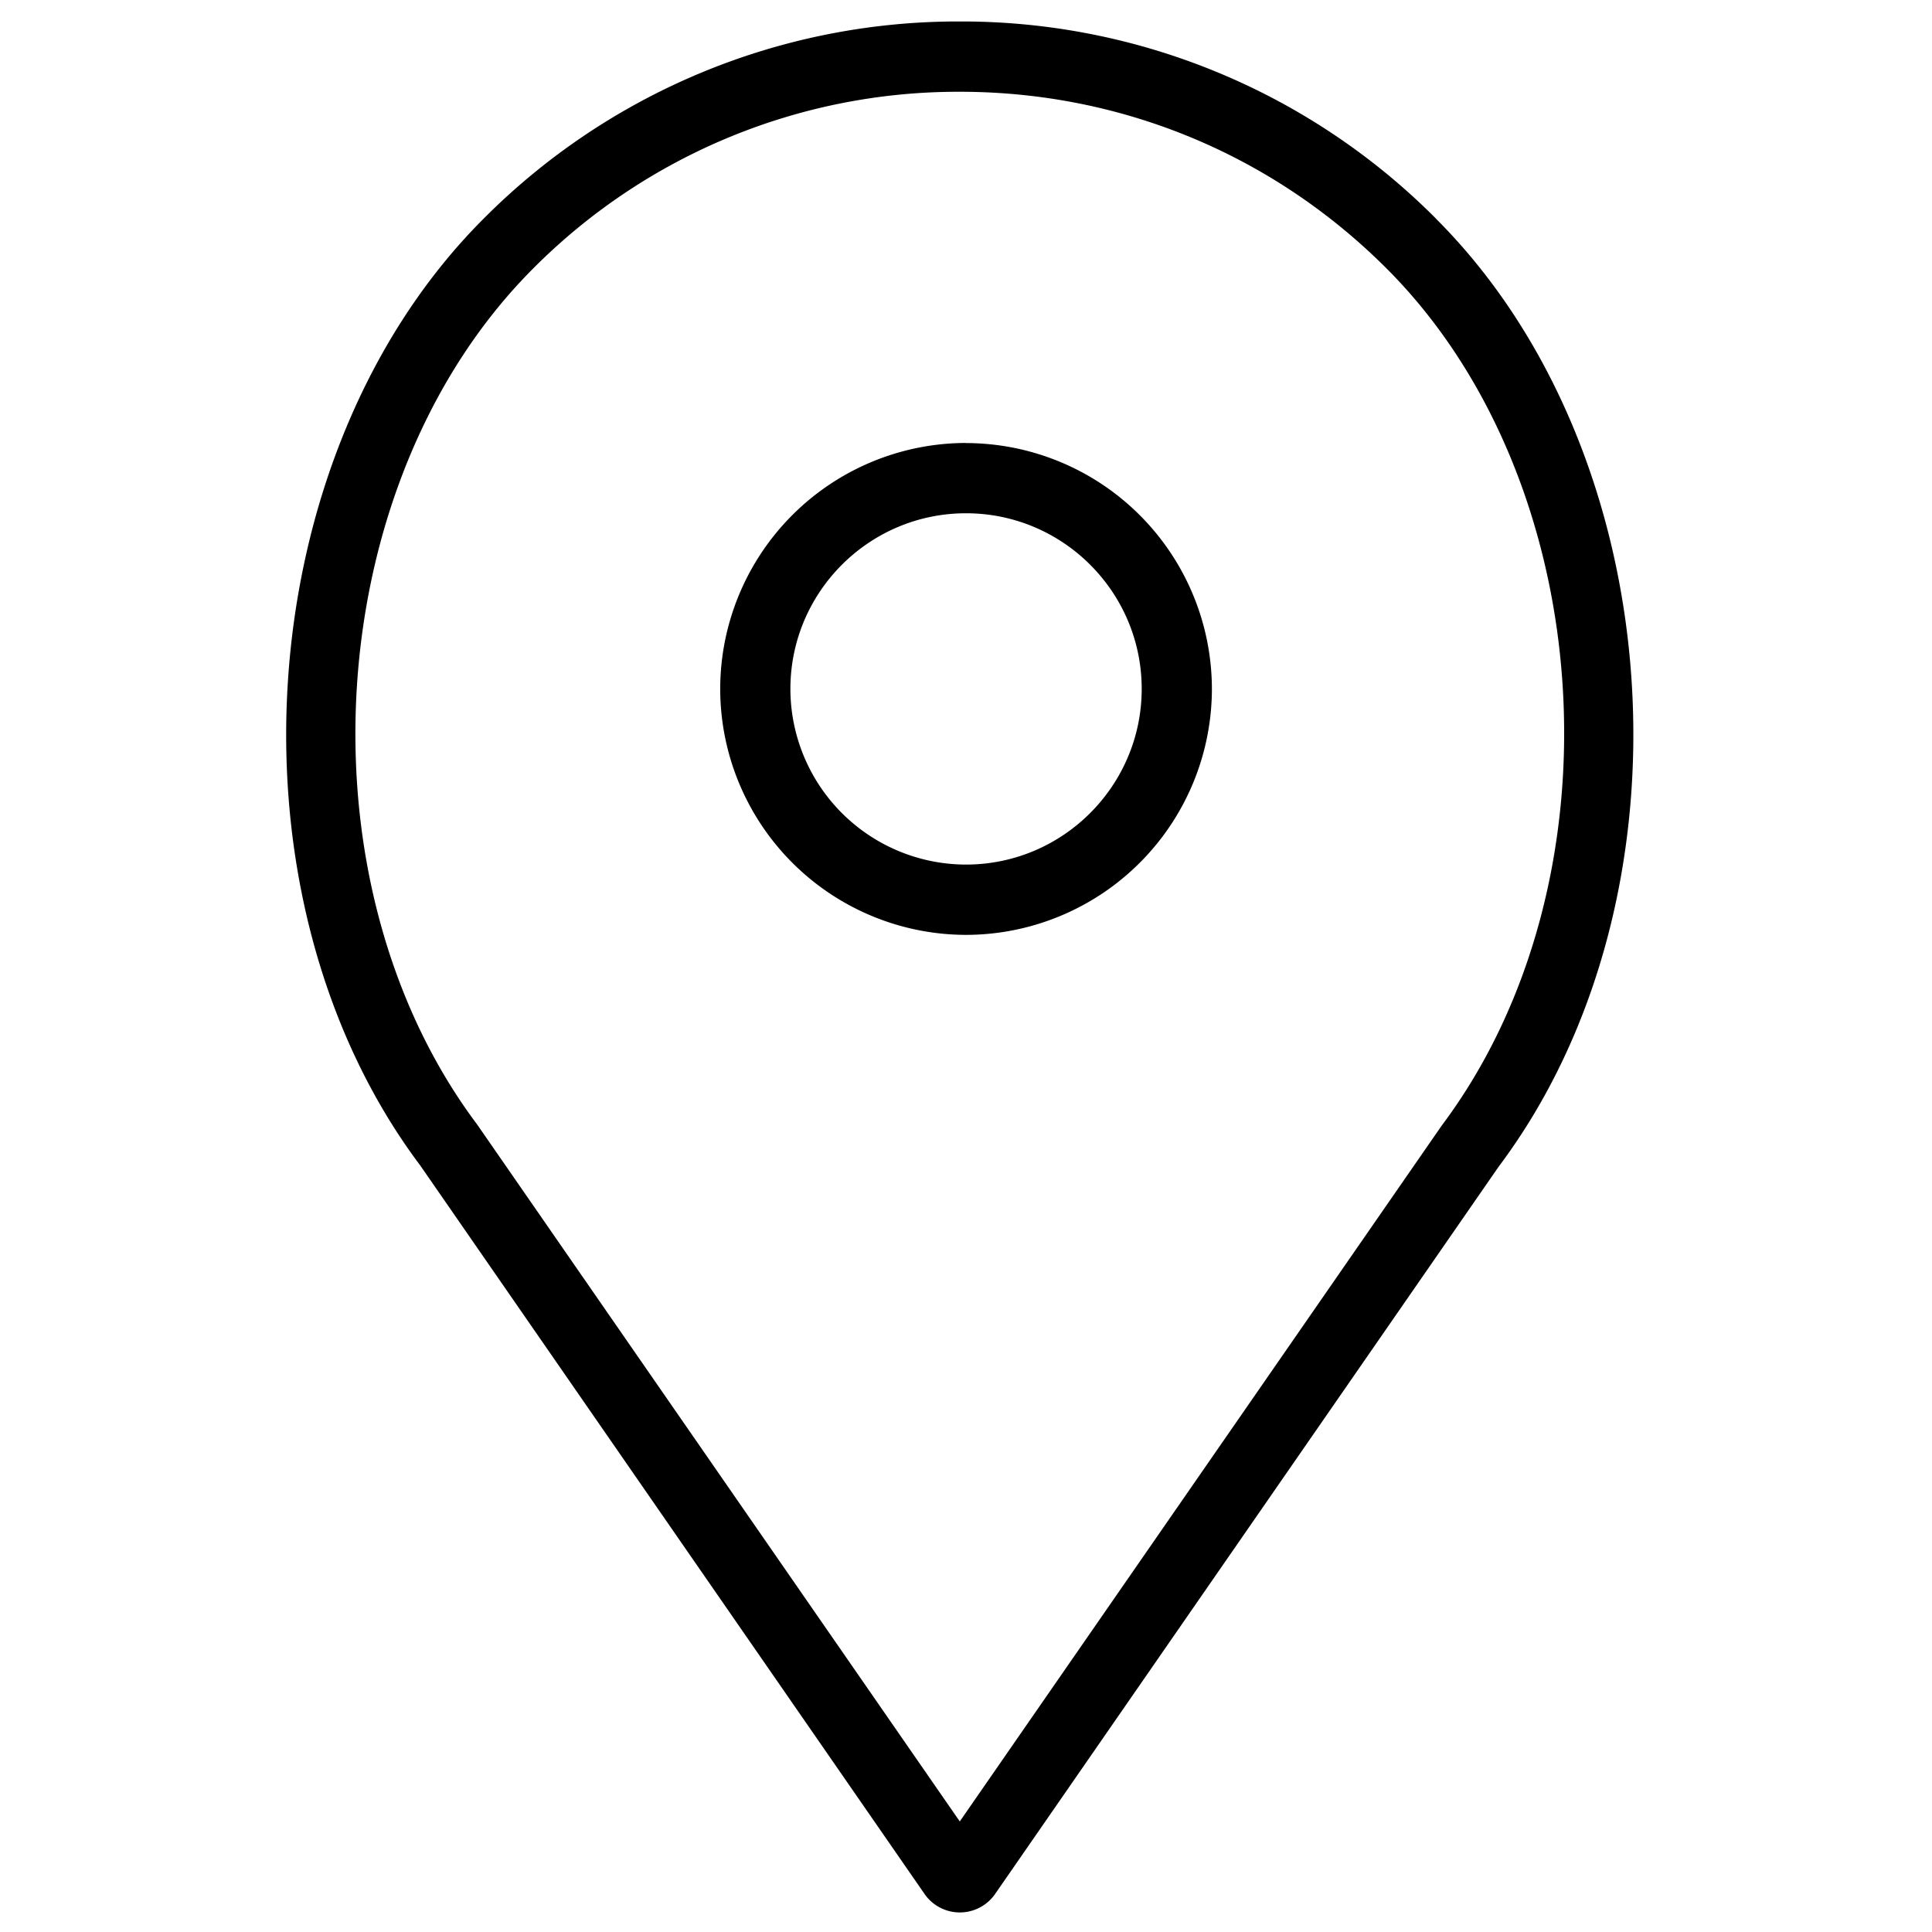 <svg xmlns="http://www.w3.org/2000/svg" width="18" height="18" viewBox="0 0 18 18">
    <g fill="#000" fill-rule="nonzero">
        <path d="M9 4.127a2.294 2.294 0 0 0-2.29 2.291A2.294 2.294 0 0 0 9 8.71a2.294 2.294 0 0 0 2.291-2.29 2.294 2.294 0 0 0-2.29-2.292zm0 3.928a1.638 1.638 0 0 1-1.636-1.637c0-.902.734-1.636 1.636-1.636.903 0 1.637.734 1.637 1.636 0 .902-.734 1.637-1.637 1.637z"/>
        <path d="M13.38 2.038A6.235 6.235 0 0 0 8.943.2a6.235 6.235 0 0 0-4.438 1.838c-2.194 2.194-2.467 6.32-.59 8.82l4.699 6.788a.4.4 0 0 0 .657 0l4.692-6.777c1.884-2.51 1.611-6.637-.583-8.83zm.052 8.449l-4.49 6.483-4.497-6.494c-1.701-2.268-1.457-5.995.523-7.975A5.584 5.584 0 0 1 8.943.855c1.501 0 2.913.584 3.975 1.646 1.98 1.98 2.223 5.707.514 7.986z"/>
    </g>
</svg>
